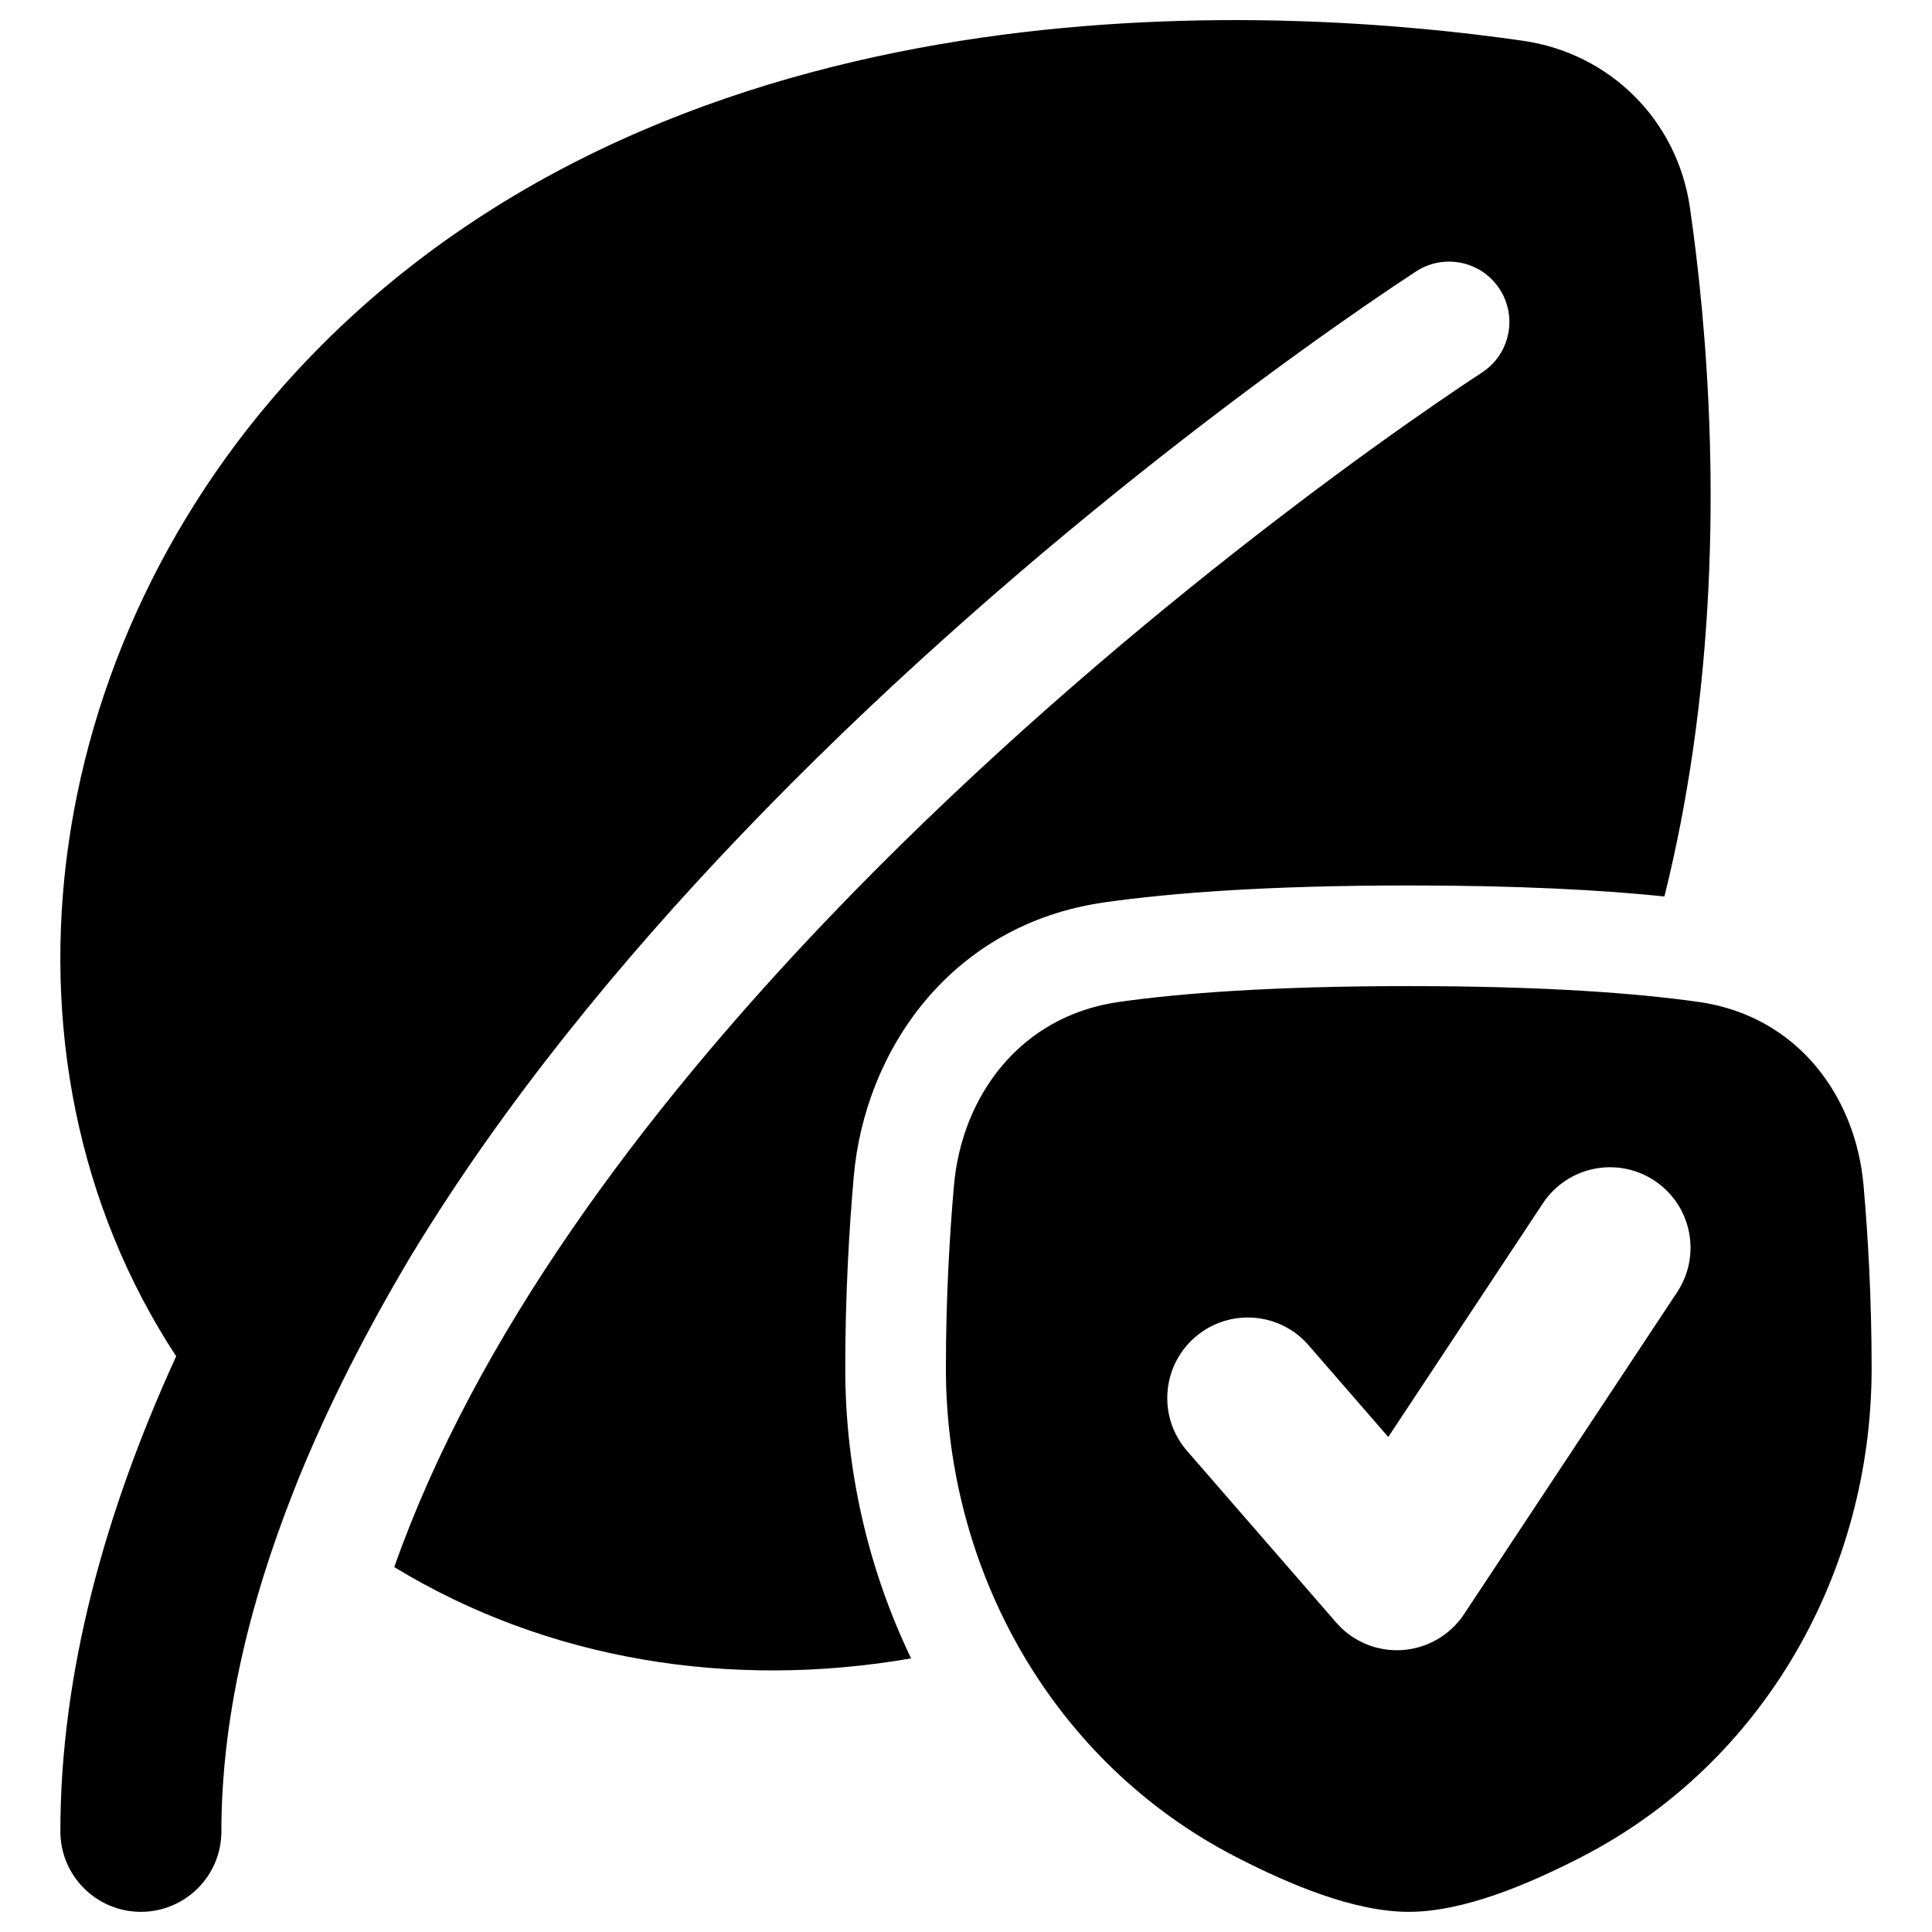 <svg width="32" height="32" viewBox="0 0 32 32" fill="none" xmlns="http://www.w3.org/2000/svg">
<path fill-rule="evenodd" clip-rule="evenodd" d="M5.335 5.709C8.501 2.543 12.557 1.16 16.238 0.626C19.92 0.093 23.304 0.397 25.23 0.676C26.671 0.885 27.782 1.995 27.99 3.436C28.269 5.362 28.574 8.747 28.04 12.429C27.925 13.222 27.771 14.033 27.568 14.848C26.521 14.74 25.145 14.666 23.334 14.666C21.019 14.666 19.416 14.787 18.3 14.945C15.733 15.308 14.323 17.413 14.141 19.486C14.066 20.339 14 21.435 14 22.666C14 24.339 14.377 25.985 15.091 27.468C12.111 27.985 9.072 27.503 6.53 25.956C7.872 22.152 10.625 18.448 13.714 15.216C18.029 10.701 22.796 7.318 24.548 6.169C25.01 5.867 25.139 5.247 24.837 4.785C24.534 4.323 23.914 4.194 23.452 4.497C21.625 5.694 16.724 9.172 12.268 13.834C10.284 15.91 8.347 18.263 6.814 20.79C6.076 22.027 5.437 23.278 4.932 24.523C4.907 24.587 4.882 24.651 4.857 24.714C4.104 26.623 3.667 28.518 3.667 30.333C3.667 31.069 3.07 31.666 2.334 31.666C1.597 31.666 1 31.069 1 30.333C1 27.711 1.737 25.045 2.918 22.464C-0.354 17.48 0.628 10.415 5.335 5.709ZM23.334 16.333C21.072 16.333 19.551 16.451 18.534 16.595C16.89 16.827 15.93 18.163 15.801 19.632C15.729 20.447 15.667 21.493 15.667 22.666C15.667 26.02 17.439 29.196 20.474 30.758C21.369 31.219 22.433 31.666 23.334 31.666C24.234 31.666 25.298 31.219 26.194 30.758C29.229 29.196 31 26.02 31 22.666C31 21.493 30.938 20.447 30.866 19.632C30.737 18.163 29.777 16.827 28.133 16.595C27.116 16.451 25.595 16.333 23.334 16.333ZM27.403 19.555C28.017 19.961 28.185 20.788 27.779 21.402L24.249 26.736C24.019 27.083 23.64 27.303 23.224 27.33C22.809 27.358 22.404 27.189 22.131 26.874L19.66 24.03C19.177 23.474 19.237 22.632 19.793 22.149C20.349 21.666 21.191 21.725 21.674 22.281L22.994 23.801L25.555 19.931C25.961 19.317 26.789 19.148 27.403 19.555Z" fill="black"/>
</svg>
